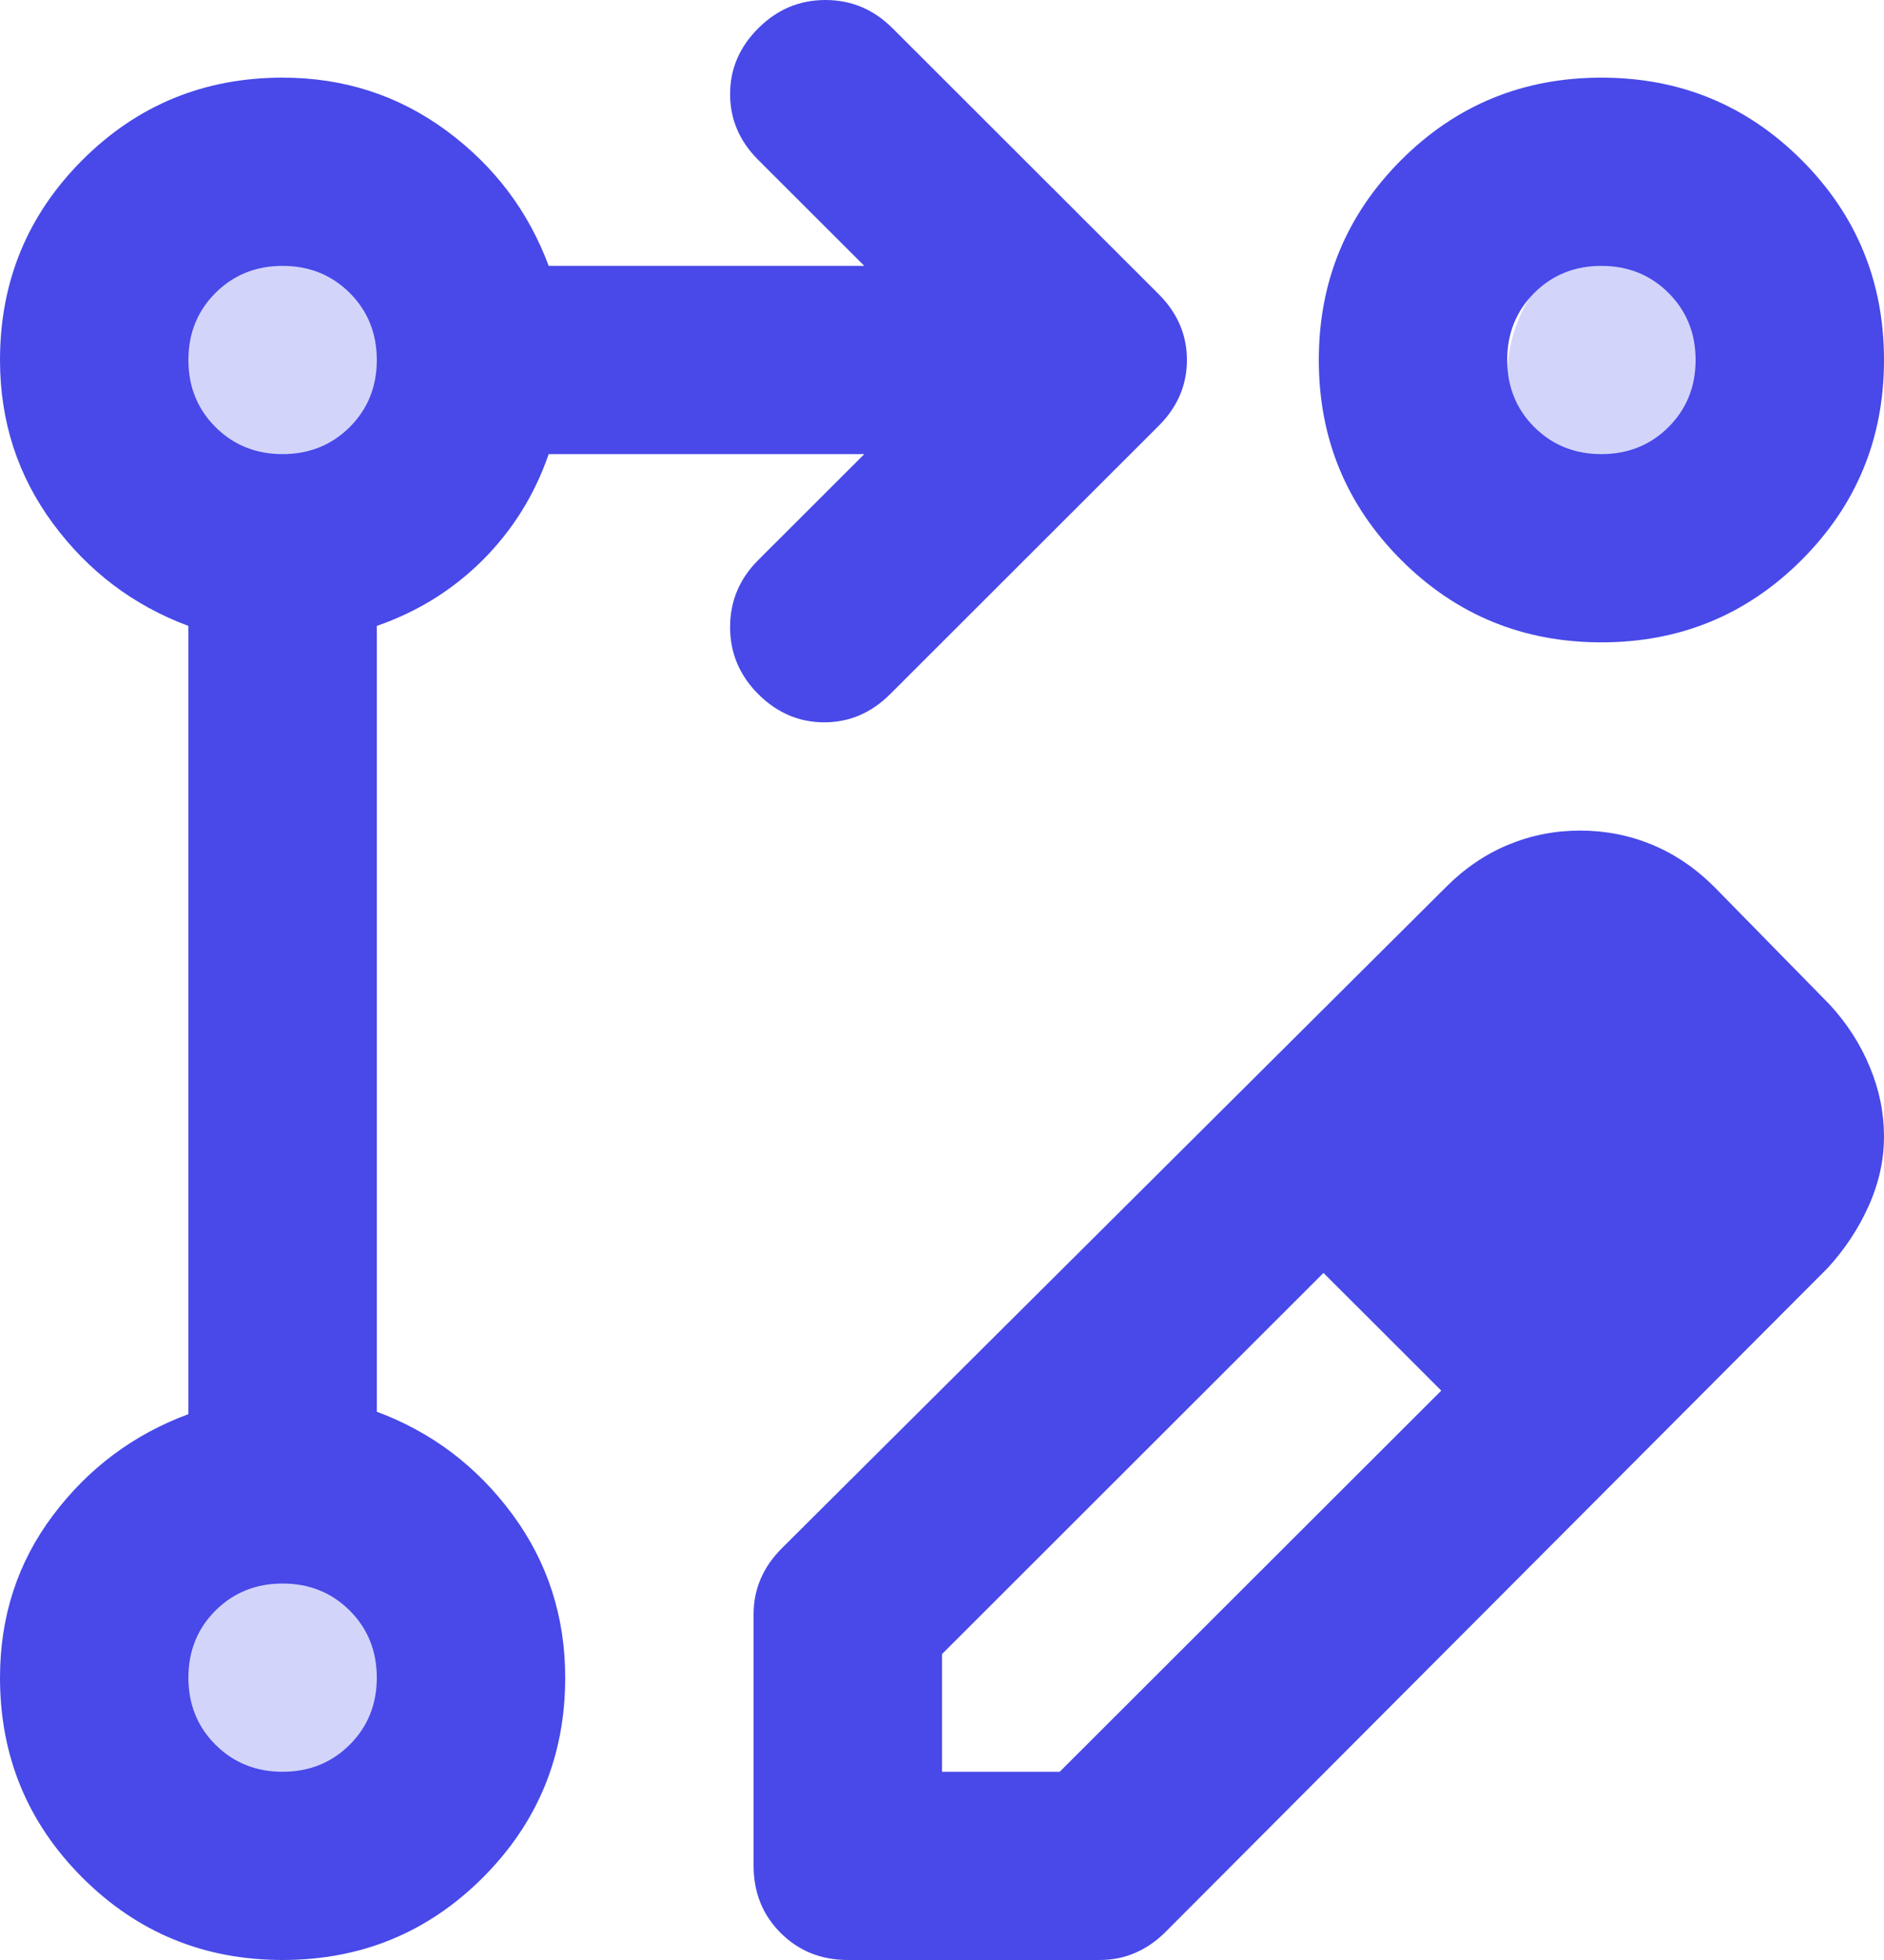 <svg width="25" height="26" viewBox="0 0 25 26" fill="none" xmlns="http://www.w3.org/2000/svg">
<circle cx="4" cy="22" r="2" fill="#D3D4FA"/>
<circle cx="22" cy="5" r="2" fill="#D3D4FA"/>
<circle cx="4" cy="5" r="2" fill="#D3D4FA"/>
<path d="M10 24.752V21.412C10 21.245 10.031 21.089 10.094 20.944C10.156 20.798 10.25 20.663 10.375 20.538L19.188 11.767C19.438 11.517 19.713 11.33 20.016 11.205C20.318 11.08 20.635 11.018 20.969 11.018C21.302 11.018 21.62 11.08 21.922 11.205C22.224 11.33 22.5 11.517 22.75 11.767L24.281 13.328C24.51 13.577 24.688 13.853 24.812 14.155C24.938 14.457 25 14.764 25 15.076C25 15.388 24.932 15.695 24.797 15.996C24.662 16.298 24.479 16.574 24.25 16.823L15.469 25.625C15.344 25.75 15.208 25.844 15.062 25.906C14.917 25.969 14.76 26 14.594 26H11.25C10.896 26 10.599 25.88 10.359 25.641C10.12 25.402 10 25.105 10 24.752ZM12.5 23.503H14.062L19.125 18.447L18.344 17.666L17.562 16.886L12.5 21.942V23.503ZM3.75 26C2.708 26 1.823 25.636 1.094 24.908C0.365 24.179 0 23.295 0 22.255C0 21.443 0.234 20.725 0.703 20.101C1.172 19.477 1.771 19.029 2.5 18.759V8.303C1.771 8.032 1.172 7.579 0.703 6.945C0.234 6.31 0 5.587 0 4.776C0 3.735 0.365 2.851 1.094 2.122C1.823 1.394 2.708 1.03 3.75 1.03C4.562 1.03 5.286 1.264 5.922 1.732C6.557 2.2 7.01 2.799 7.281 3.527H11.469L10.062 2.122C9.812 1.873 9.688 1.581 9.688 1.248C9.688 0.916 9.812 0.624 10.062 0.375C10.312 0.125 10.609 0 10.953 0C11.297 0 11.594 0.125 11.844 0.375L15.375 3.902C15.625 4.151 15.75 4.443 15.75 4.776C15.75 5.108 15.625 5.4 15.375 5.649L11.812 9.208C11.562 9.457 11.271 9.582 10.938 9.582C10.604 9.582 10.312 9.457 10.062 9.208C9.812 8.958 9.688 8.661 9.688 8.318C9.688 7.975 9.812 7.678 10.062 7.429L11.469 6.024H7.281C7.094 6.565 6.802 7.033 6.406 7.429C6.01 7.824 5.542 8.115 5 8.303V18.727C5.729 18.998 6.328 19.451 6.797 20.085C7.266 20.72 7.5 21.443 7.5 22.255C7.5 23.295 7.135 24.179 6.406 24.908C5.677 25.636 4.792 26 3.75 26ZM21.25 1.03C22.292 1.03 23.177 1.394 23.906 2.122C24.635 2.851 25 3.735 25 4.776C25 5.816 24.635 6.7 23.906 7.429C23.177 8.157 22.292 8.521 21.25 8.521C20.208 8.521 19.323 8.157 18.594 7.429C17.865 6.7 17.5 5.816 17.5 4.776C17.5 3.735 17.865 2.851 18.594 2.122C19.323 1.394 20.208 1.03 21.25 1.03ZM3.75 23.503C4.104 23.503 4.401 23.383 4.641 23.144C4.88 22.905 5 22.608 5 22.255C5 21.901 4.88 21.604 4.641 21.365C4.401 21.126 4.104 21.006 3.75 21.006C3.396 21.006 3.099 21.126 2.859 21.365C2.62 21.604 2.5 21.901 2.5 22.255C2.5 22.608 2.62 22.905 2.859 23.144C3.099 23.383 3.396 23.503 3.75 23.503ZM3.75 6.024C4.104 6.024 4.401 5.904 4.641 5.665C4.88 5.426 5 5.129 5 4.776C5 4.422 4.88 4.125 4.641 3.886C4.401 3.647 4.104 3.527 3.75 3.527C3.396 3.527 3.099 3.647 2.859 3.886C2.62 4.125 2.5 4.422 2.5 4.776C2.5 5.129 2.62 5.426 2.859 5.665C3.099 5.904 3.396 6.024 3.75 6.024ZM21.25 6.024C21.604 6.024 21.901 5.904 22.141 5.665C22.38 5.426 22.5 5.129 22.5 4.776C22.5 4.422 22.38 4.125 22.141 3.886C21.901 3.647 21.604 3.527 21.25 3.527C20.896 3.527 20.599 3.647 20.359 3.886C20.12 4.125 20 4.422 20 4.776C20 5.129 20.12 5.426 20.359 5.665C20.599 5.904 20.896 6.024 21.25 6.024Z" fill="#4849E8"/>
</svg>
